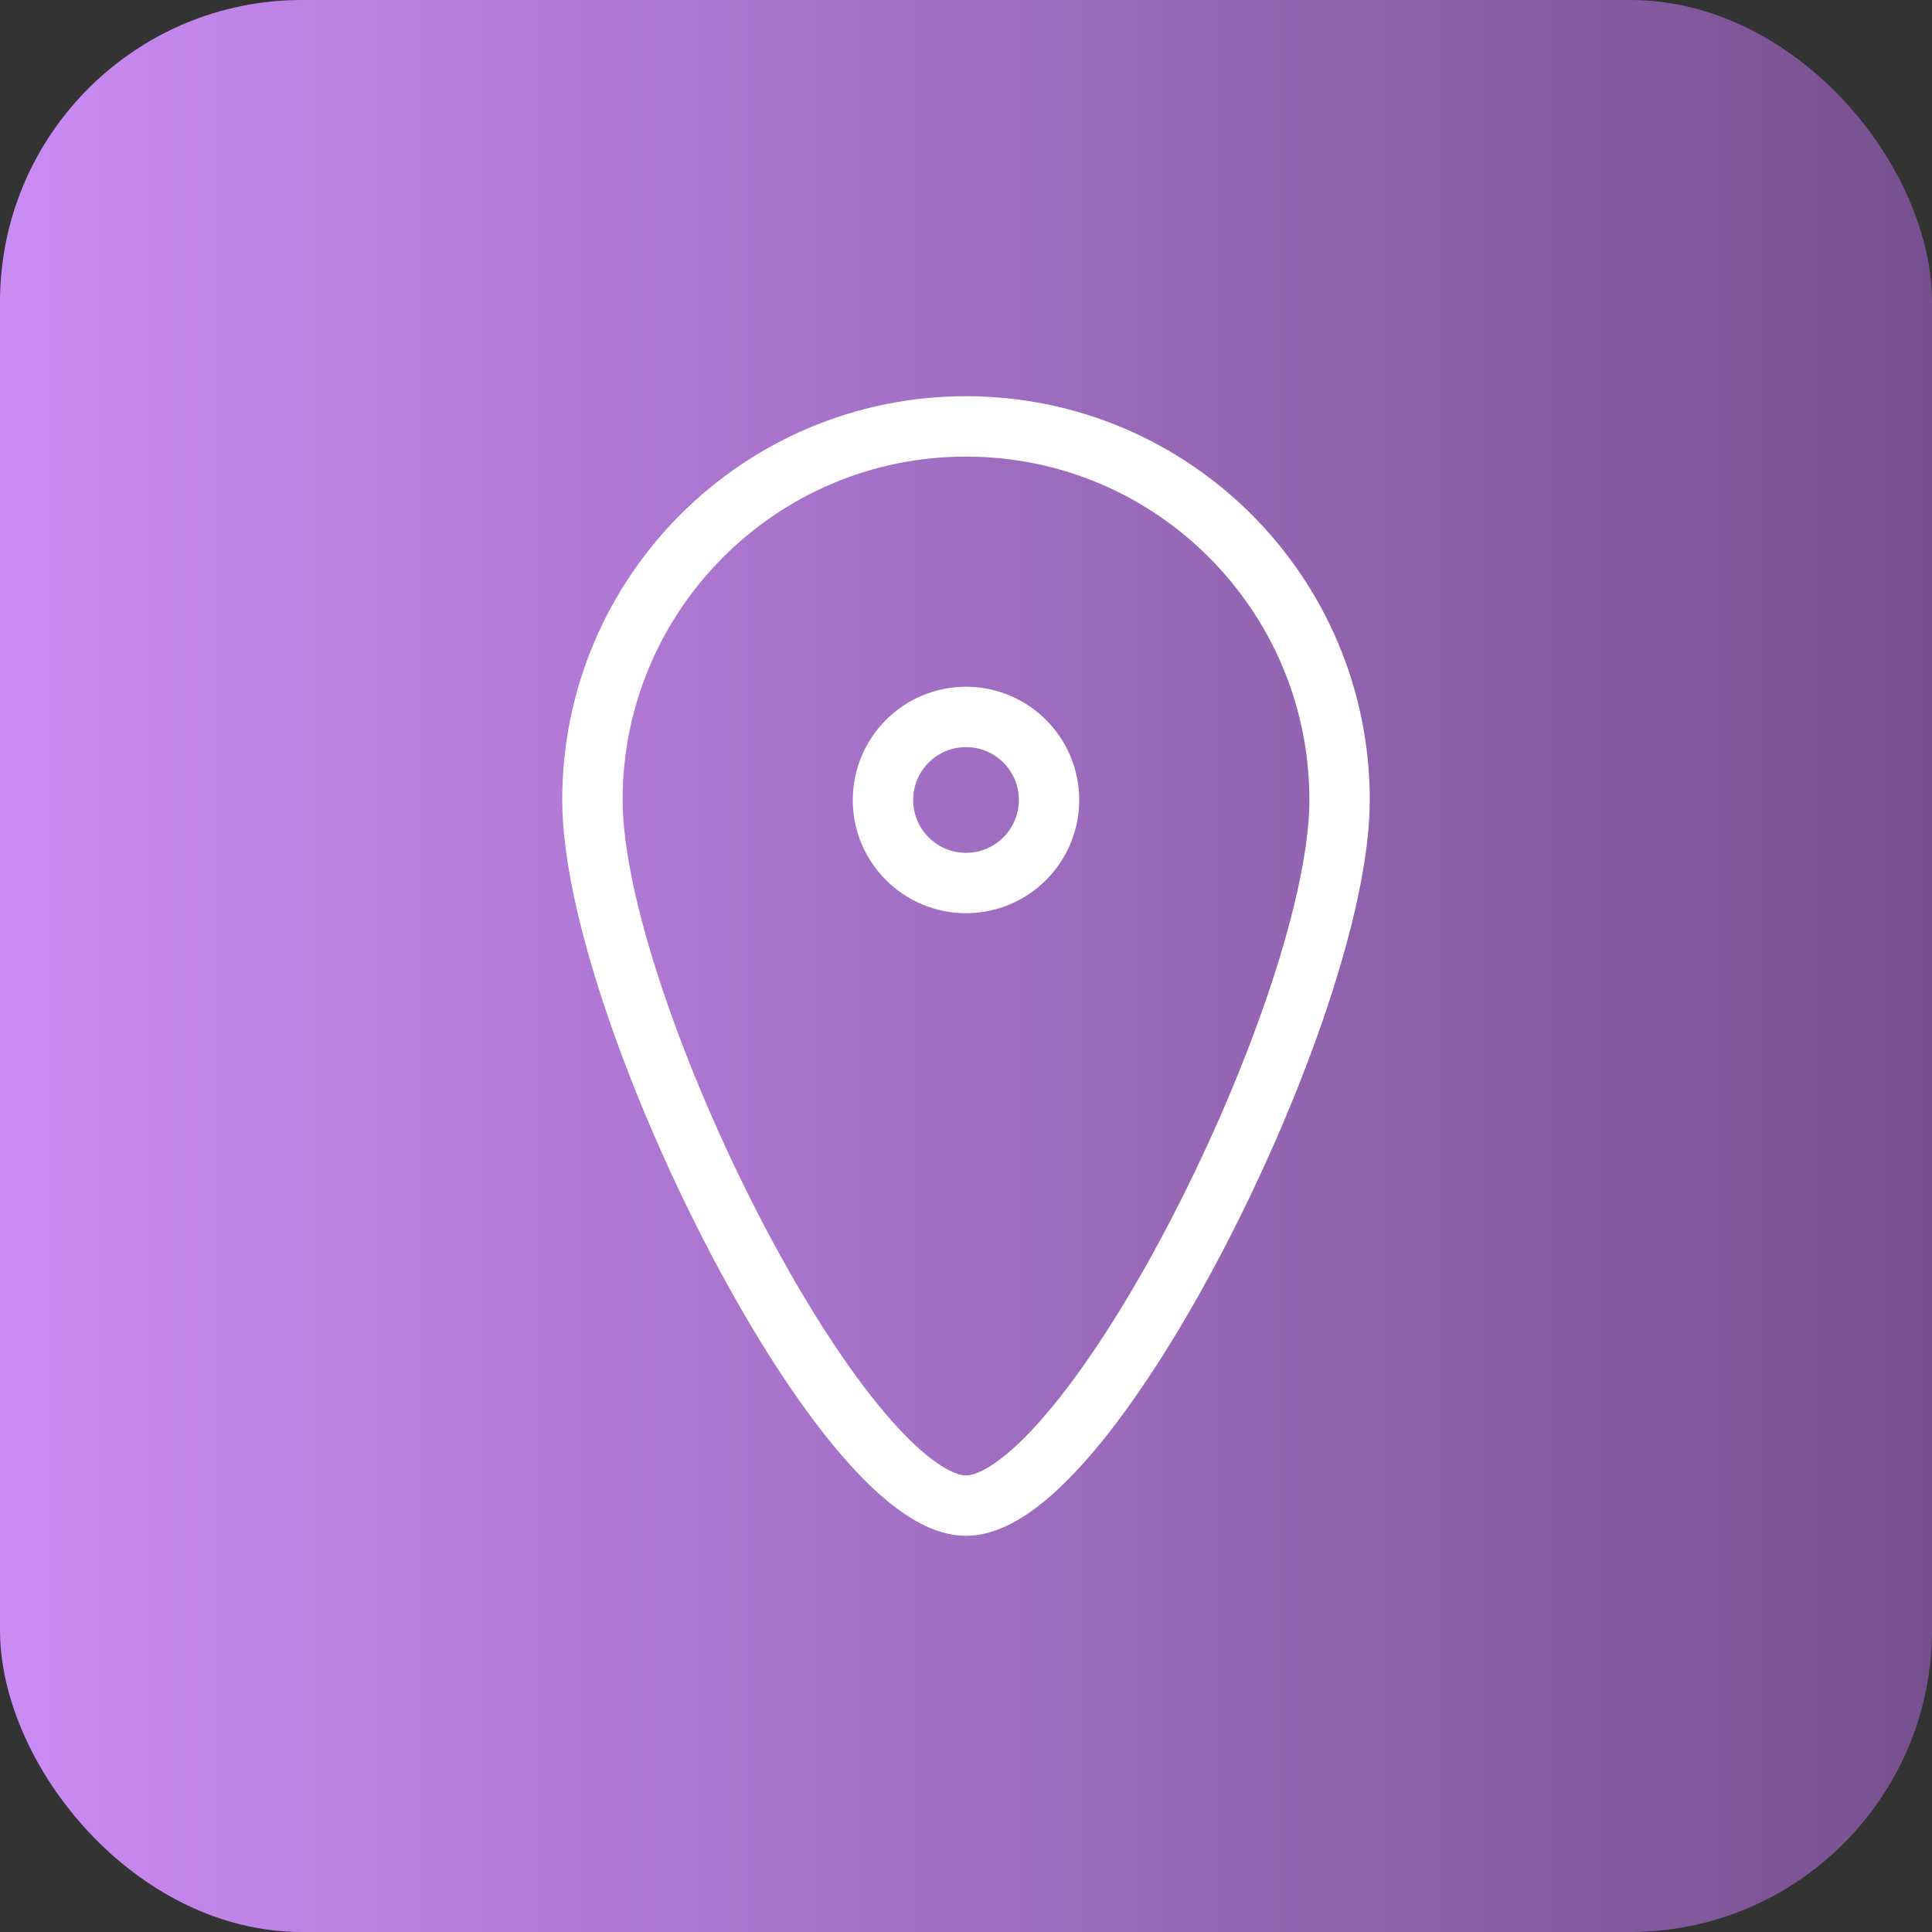 <?xml version="1.0" encoding="UTF-8"?> <svg xmlns="http://www.w3.org/2000/svg" width="44" height="44" viewBox="0 0 44 44" fill="none"><rect x="0" y="0" width="44" height="44" fill="#333333" stroke="none"/><rect width="44" height="44" rx="6.875" fill="url(#paint0_linear_26_389)"></rect><path d="M30.508 18.219C30.508 22.918 24.836 34.289 22 34.289C19.164 34.289 13.492 22.918 13.492 18.219C13.492 13.52 17.301 9.711 22 9.711C26.699 9.711 30.508 13.52 30.508 18.219Z" stroke="white" stroke-width="1.375"></path><circle cx="22" cy="18.219" r="1.891" stroke="white" stroke-width="1.375"></circle><defs><linearGradient id="paint0_linear_26_389" x1="0" y1="22" x2="44" y2="22" gradientUnits="userSpaceOnUse"><stop stop-color="#CB8BF5"></stop><stop offset="1" stop-color="#77518F"></stop></linearGradient></defs></svg> 